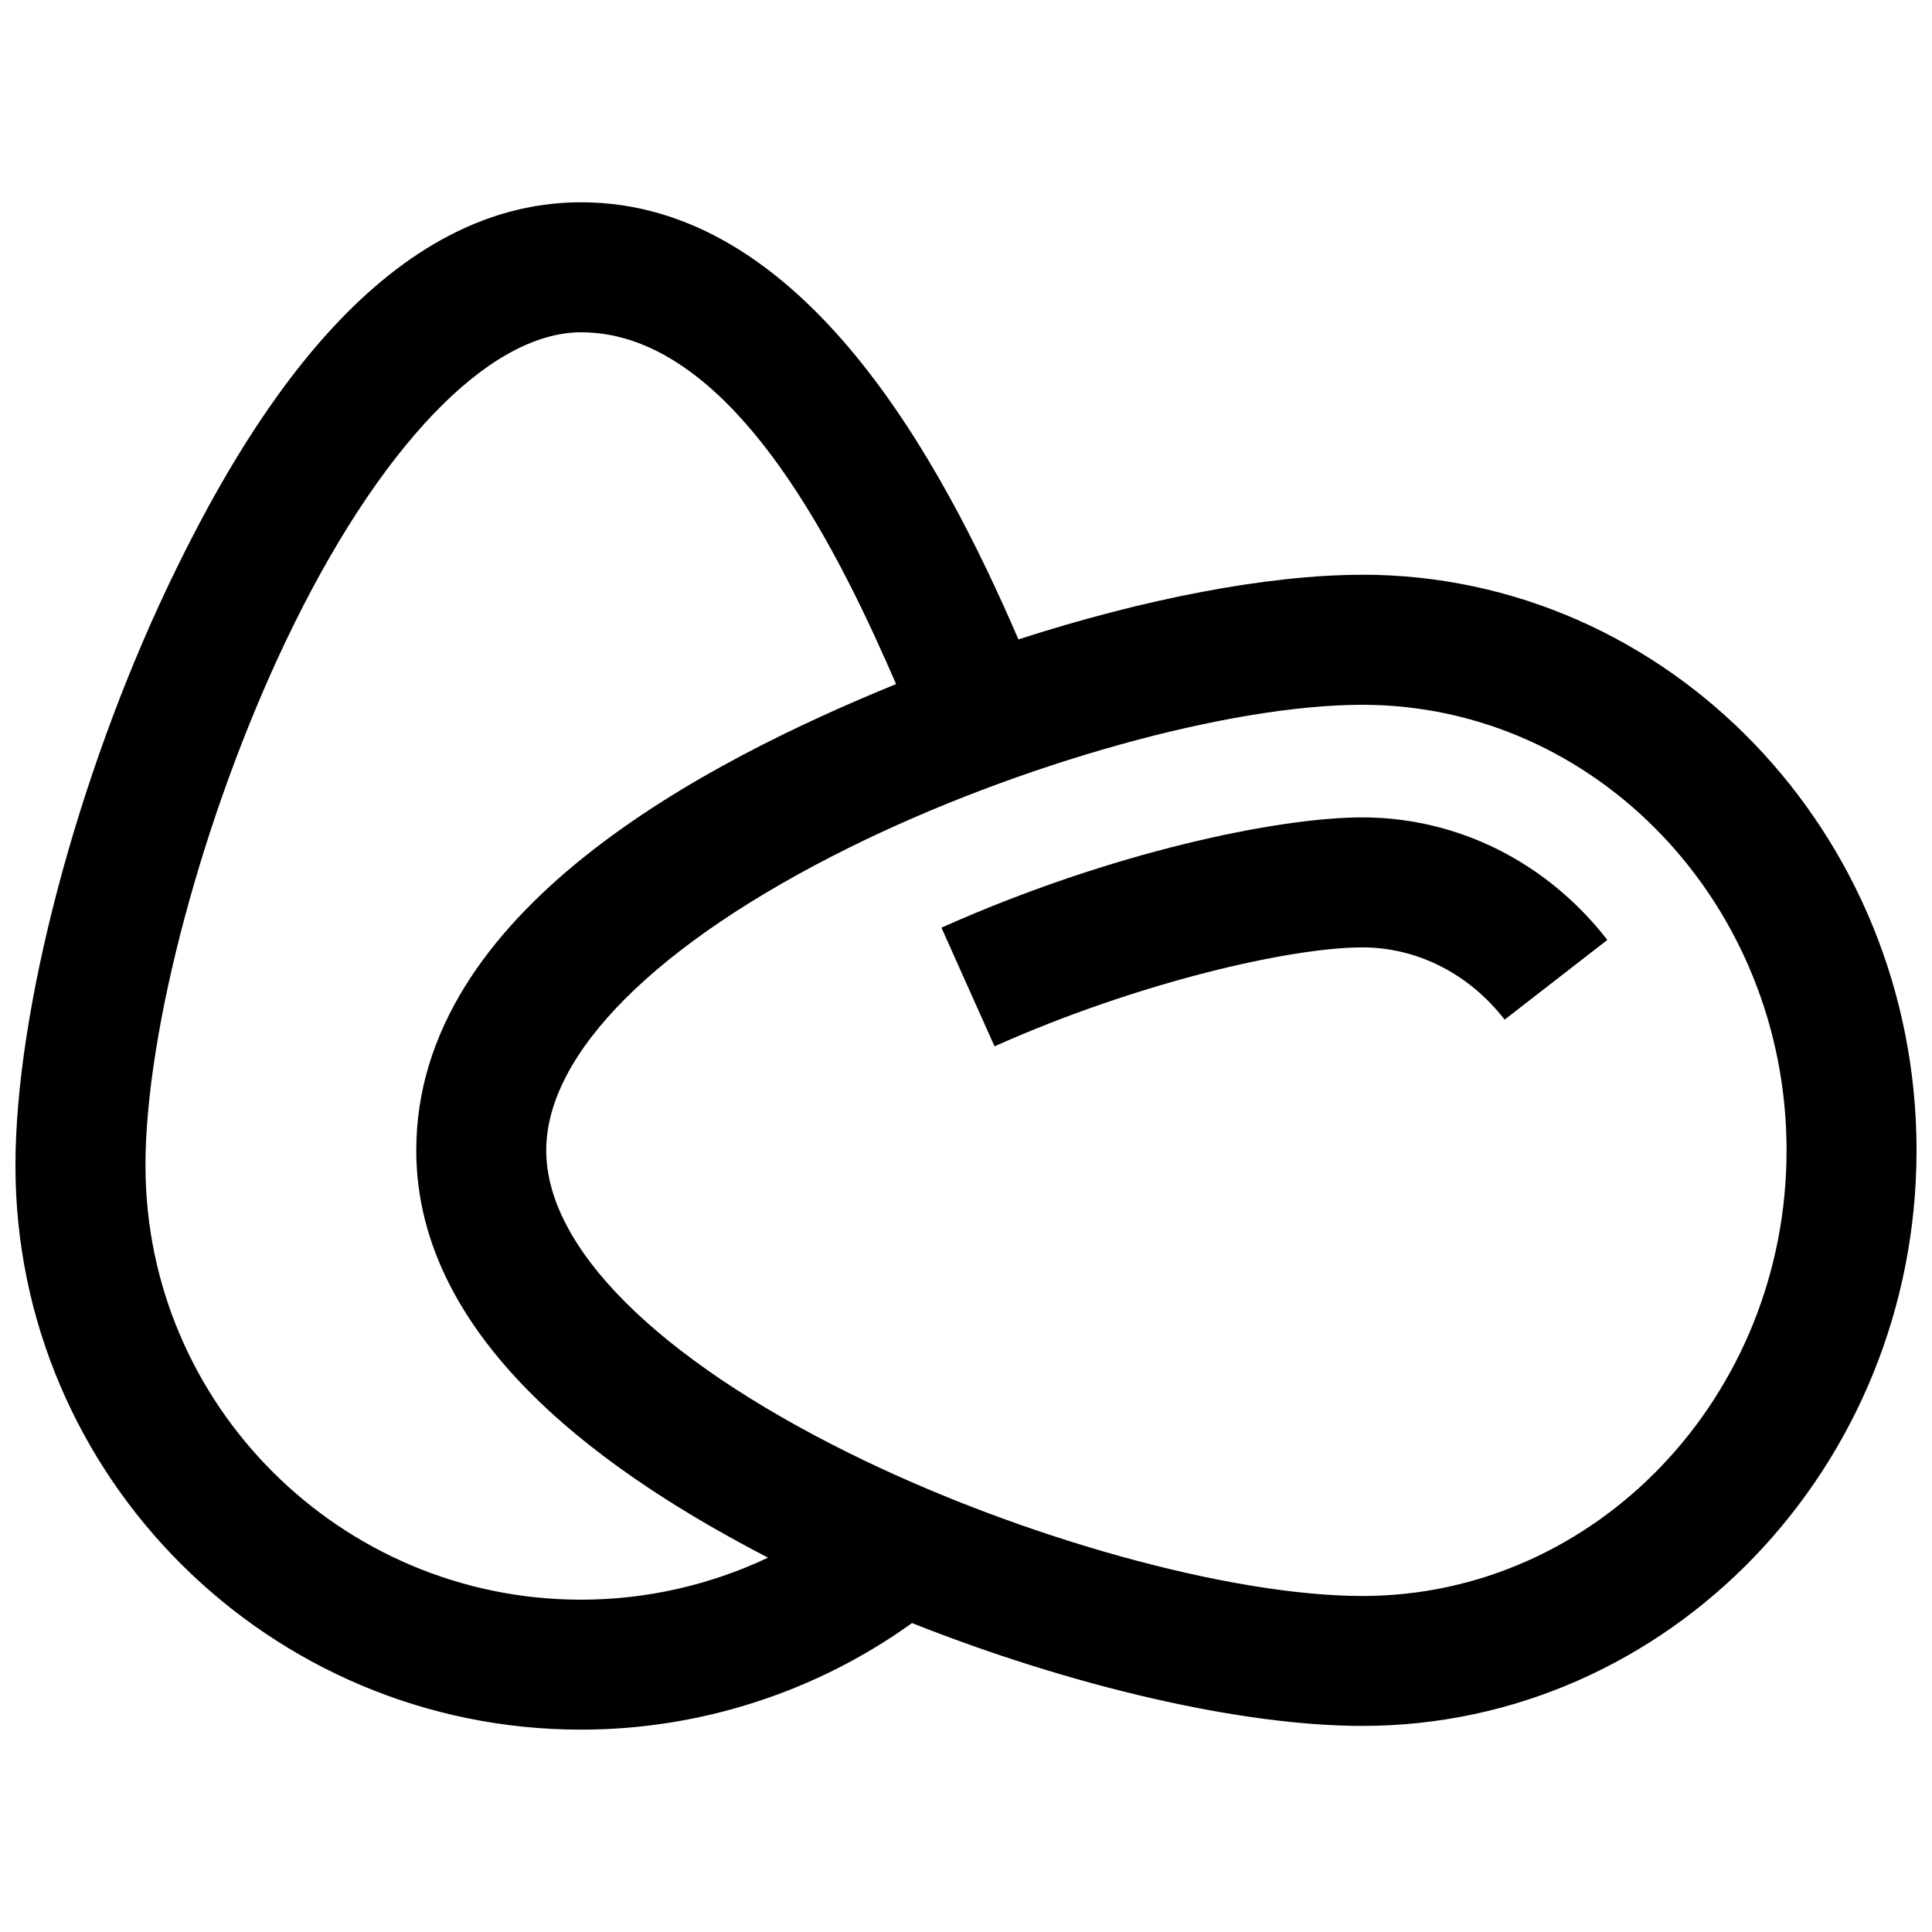 <?xml version="1.0" encoding="UTF-8"?>
<!-- Uploaded to: ICON Repo, www.iconrepo.com, Generator: ICON Repo Mixer Tools -->
<svg width="800px" height="800px" version="1.1" viewBox="144 144 512 512" xmlns="http://www.w3.org/2000/svg">
 <defs>
  <clipPath id="a">
   <path d="m148.09 197h503.81v406h-503.81z"/>
  </clipPath>
 </defs>
 <g clip-path="url(#a)">
  <path d="m505.02 296.32c-25.047 0-57.883 6.387-91.129 17.125-20.094-46.586-56.785-115.84-115.88-115.84-53.84 0-89.152 59.035-109.38 101.48-24.246 50.891-40.539 112.71-40.539 153.84 0 82.406 67.254 149.45 149.91 149.45 31.52 0 62.27-9.969 87.691-28.246 42.203 16.742 87.168 27.258 119.32 27.258 80.992 0 146.89-68.426 146.89-152.54 0-84.105-65.895-152.54-146.89-152.54zm-322.47 156.61c0-35.898 15.293-93.07 37.188-139.02 24.422-51.25 53.684-81.848 78.277-81.848 41.324 0 69.895 62.137 83.461 93.223-50.121 20.473-127.16 59.863-127.16 123.57 0 51.492 52.586 86.879 93.219 107.94-15.371 7.266-32.289 11.137-49.516 11.137-63.668 0-115.46-51.586-115.46-115zm322.47 114.02c-35.078 0-90.984-15.562-135.95-37.84-51.039-25.289-80.312-54.539-80.312-80.246s29.273-54.957 80.312-80.246c44.969-22.281 100.87-37.84 135.95-37.84 62 0 112.44 52.973 112.44 118.09s-50.438 118.09-112.44 118.09z"/>
 </g>
 <path d="m407.56 421.29-14.066-31.445c44.883-20.082 89.273-29.227 111.52-29.227 25.254 0 48.926 11.836 64.945 32.473l-27.215 21.121c-9.441-12.168-23.195-19.145-37.73-19.145-18.832 0-59.387 9.191-97.457 26.223z"/>
</svg>